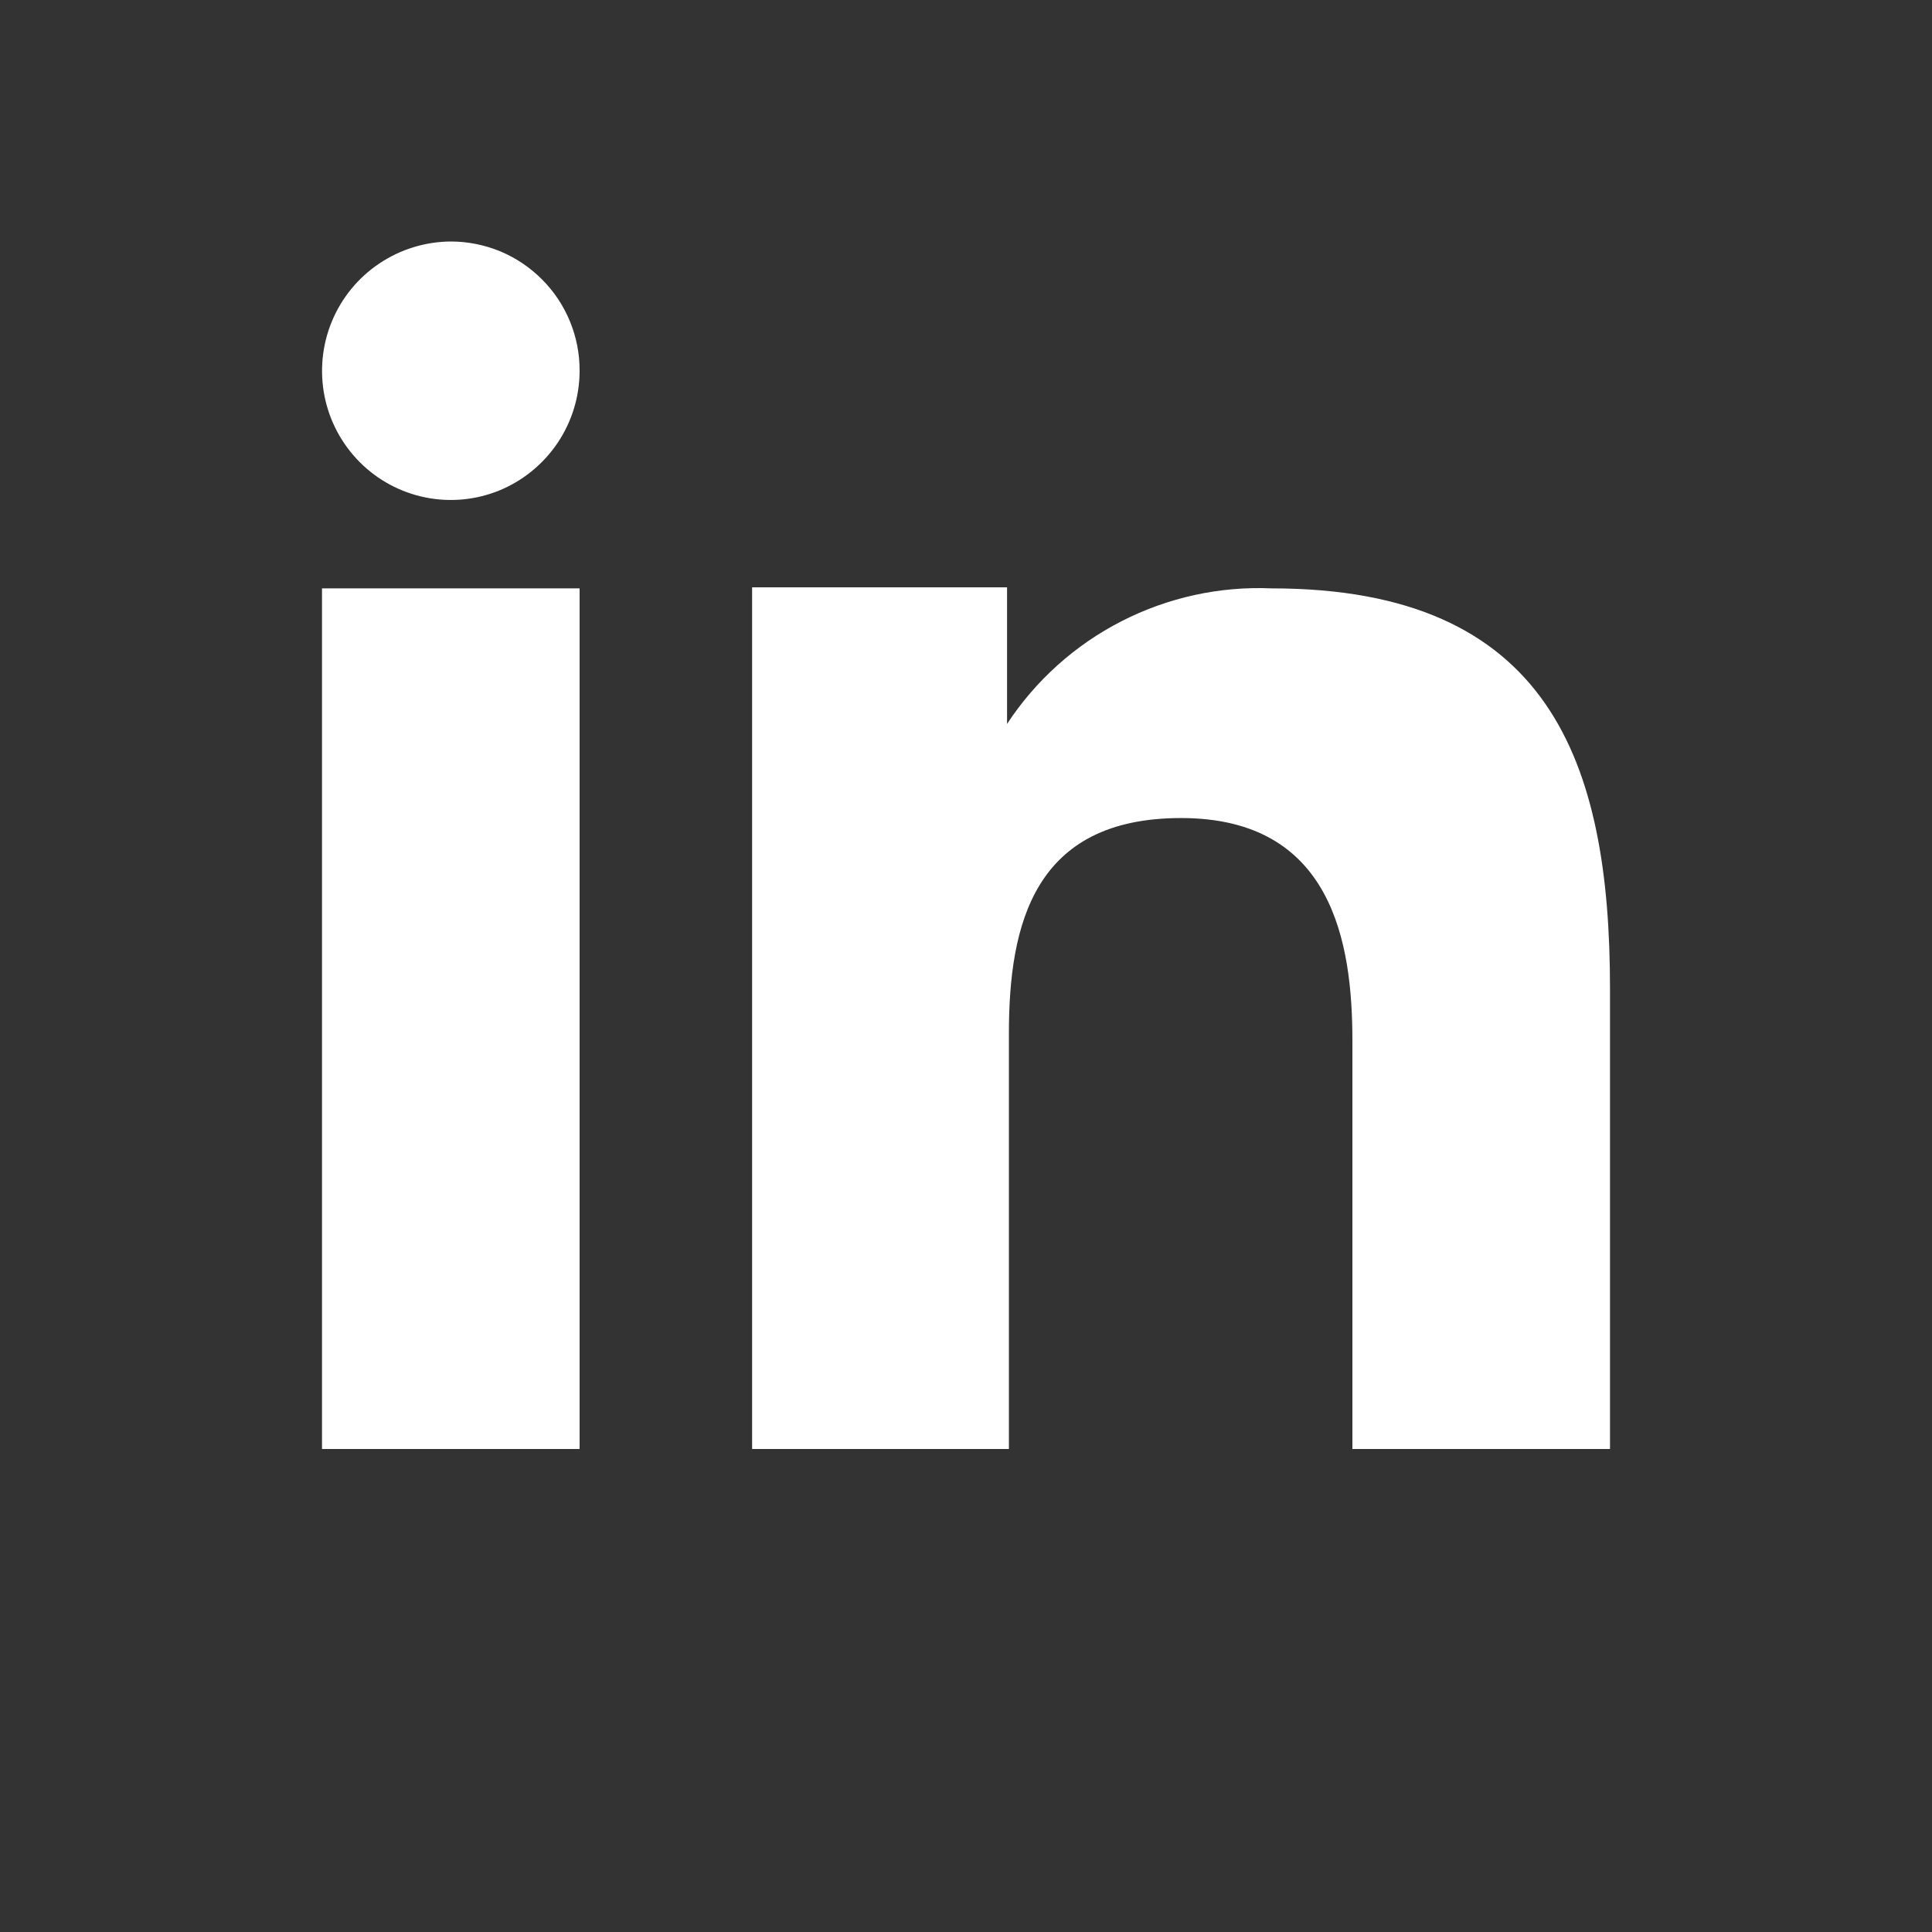 <svg width="24" height="24" viewBox="0 0 24 24" fill="none" xmlns="http://www.w3.org/2000/svg">
<rect x="0" y="0" width="24" height="24" fill="#333333" stroke="none"/>
<path fill-rule="evenodd" clip-rule="evenodd" d="M12.51 7.296V8.993C12.865 8.452 13.355 8.012 13.932 7.717C14.508 7.422 15.151 7.281 15.798 7.309C19.253 7.309 20 9.469 20 12.279V18H16.8V12.928C16.8 11.718 16.556 10.162 14.672 10.162C12.845 10.162 12.533 11.479 12.533 12.838V18H9.343V7.296H12.51ZM7.2 4.606C7.2 4.923 7.106 5.233 6.93 5.497C6.754 5.76 6.504 5.967 6.212 6.089C5.92 6.21 5.598 6.242 5.288 6.18C4.977 6.118 4.692 5.965 4.469 5.741C4.245 5.516 4.093 5.231 4.031 4.92C3.97 4.609 4.001 4.287 4.122 3.994C4.243 3.701 4.448 3.45 4.711 3.274C4.974 3.097 5.283 3.002 5.6 3C5.811 3 6.019 3.042 6.214 3.122C6.408 3.203 6.585 3.322 6.733 3.471C6.882 3.62 7 3.797 7.08 3.992C7.16 4.187 7.201 4.395 7.2 4.606Z" fill="white"/>
<path d="M7.2 7.309H4V18H7.2V7.309Z" fill="white"/>
</svg>
